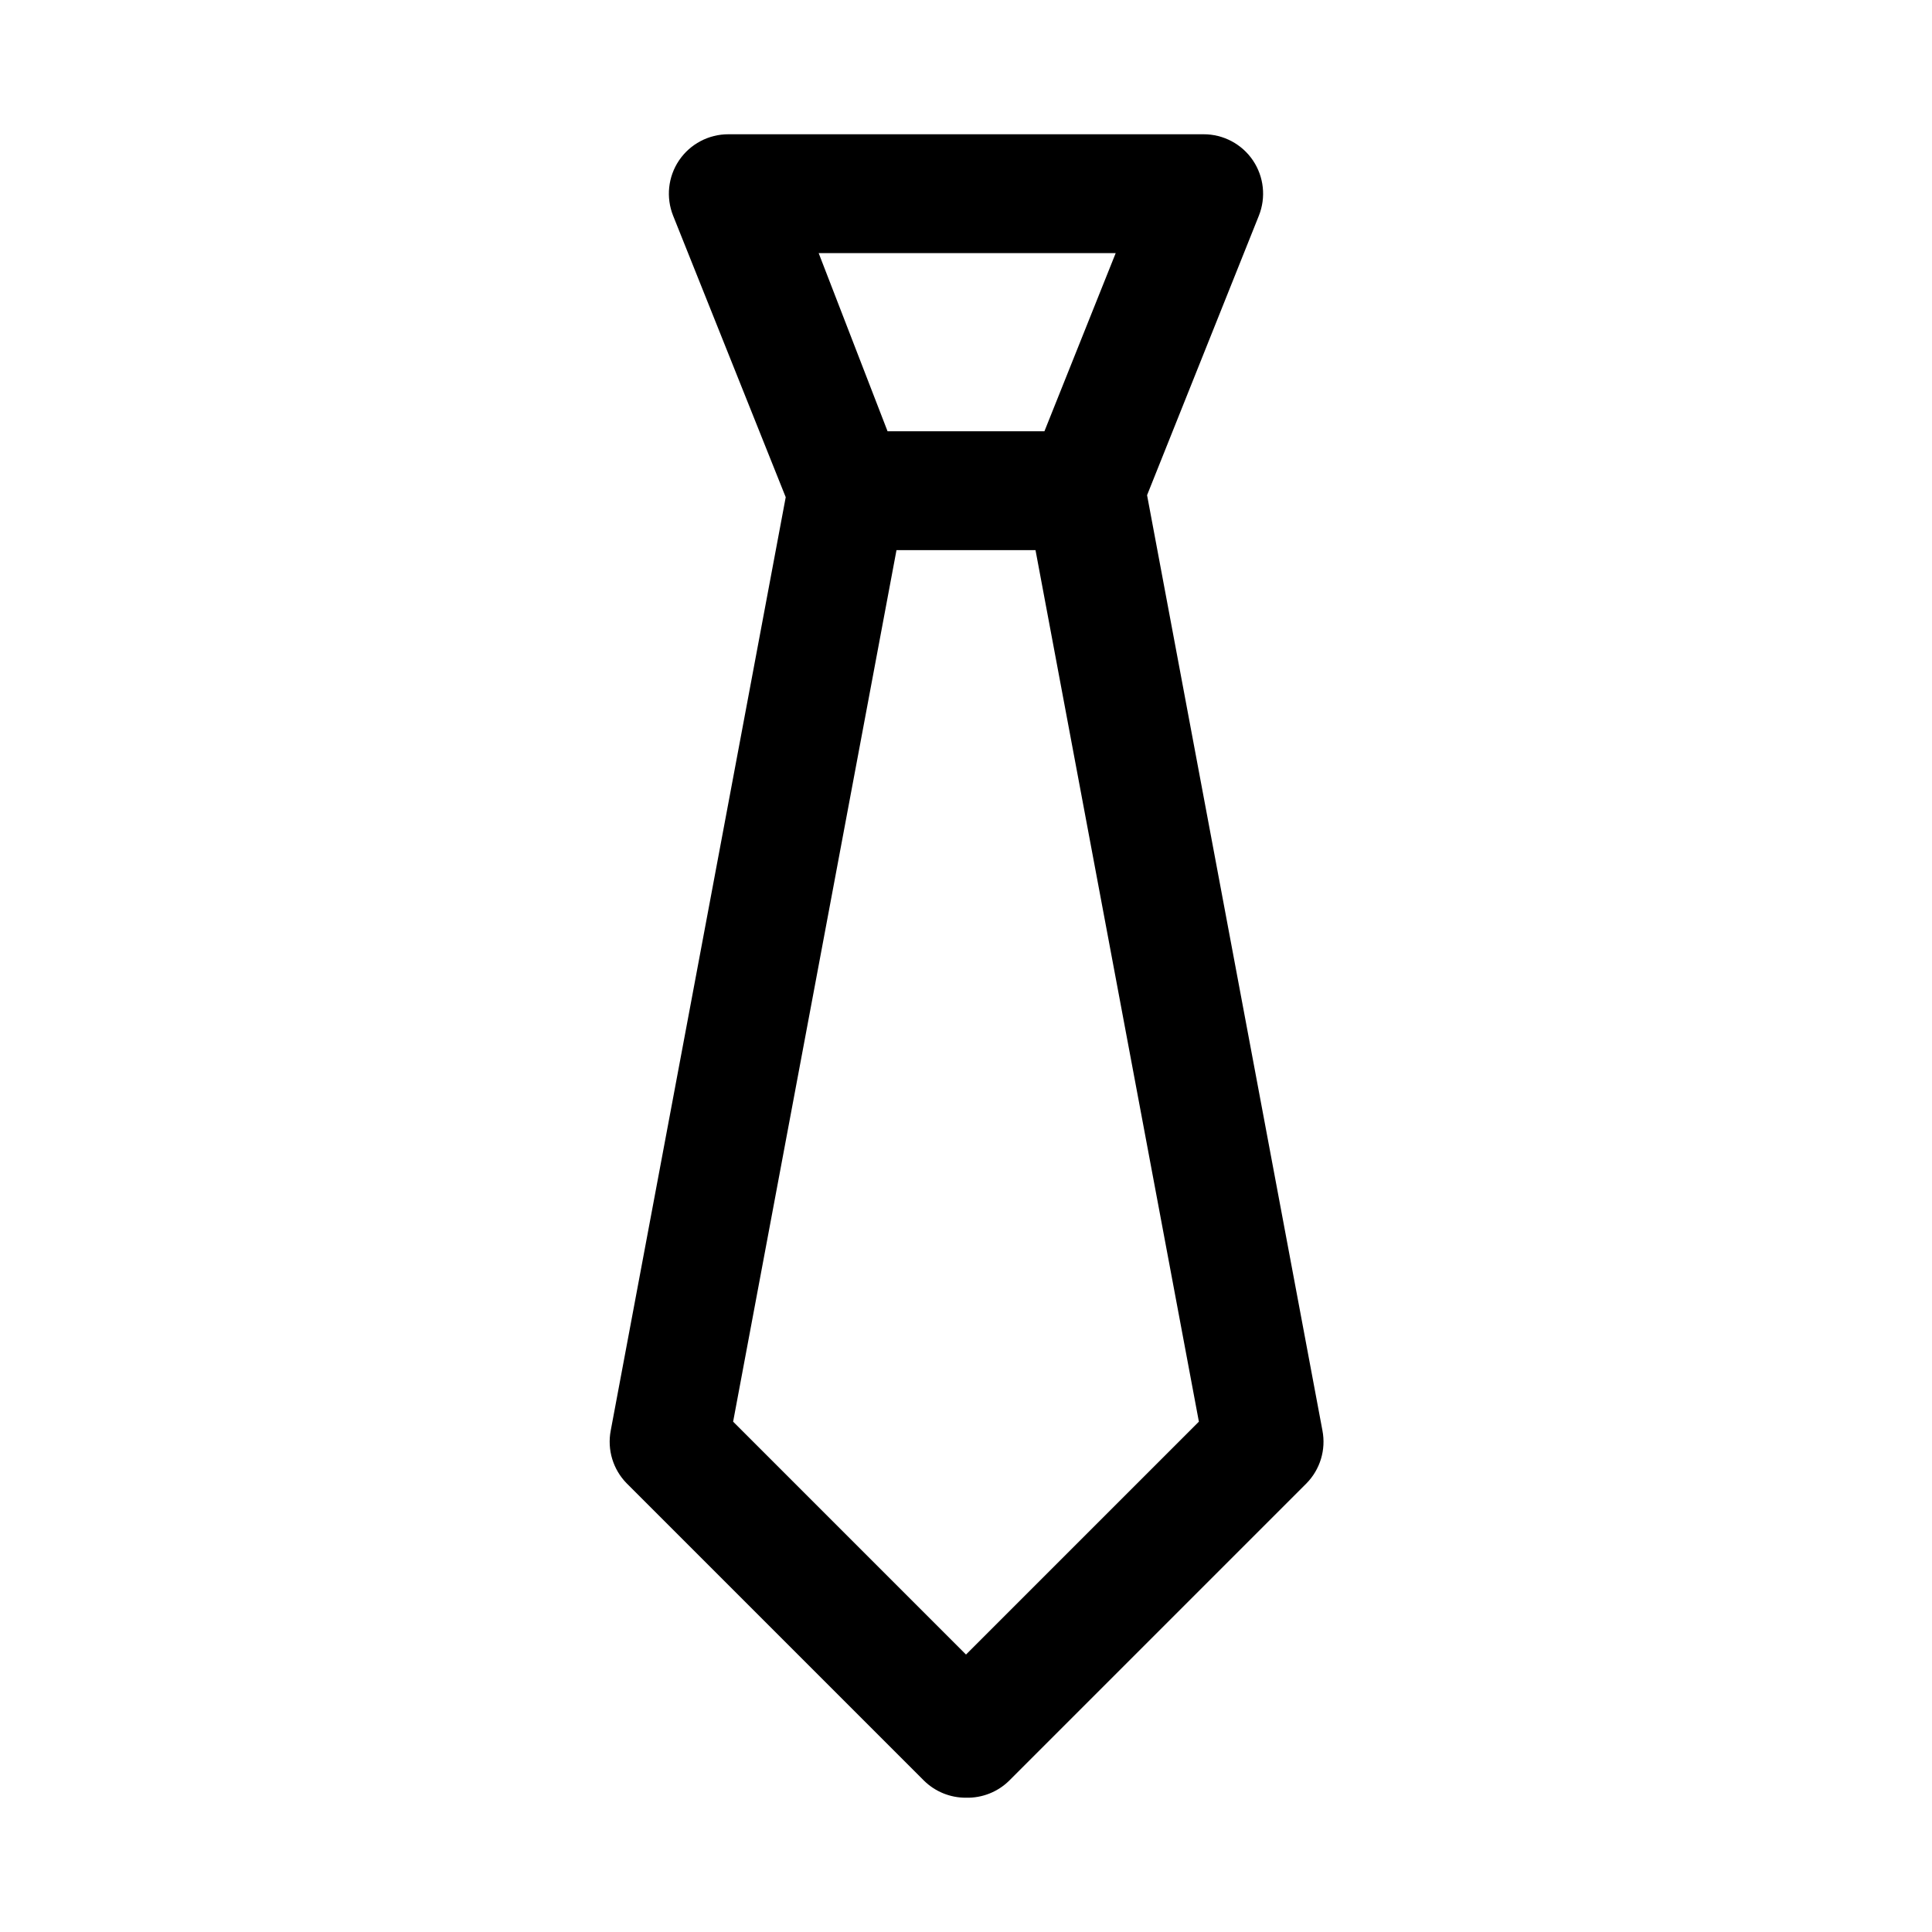 <?xml version="1.0" encoding="UTF-8"?>
<!-- Uploaded to: ICON Repo, www.svgrepo.com, Generator: ICON Repo Mixer Tools -->
<svg fill="#000000" width="800px" height="800px" version="1.1" viewBox="144 144 512 512" xmlns="http://www.w3.org/2000/svg">
 <path d="m431.49 289.79h-62.977c-3.156 0.004-6.234-0.941-8.848-2.707-2.609-1.77-4.629-4.281-5.797-7.211l-31.488-78.719c-1.93-4.84-1.34-10.324 1.574-14.645 2.934-4.336 7.832-6.934 13.07-6.926h125.95c5.234-0.008 10.133 2.59 13.066 6.926 2.914 4.32 3.504 9.805 1.574 14.645l-31.488 78.719c-1.168 2.93-3.188 5.441-5.797 7.211-2.609 1.766-5.691 2.711-8.844 2.707zm-52.273-31.488h41.562l18.895-47.23h-78.719zm20.785 362.11c-4.188 0.023-8.207-1.617-11.18-4.566l-78.719-78.719c-3.637-3.688-5.227-8.926-4.254-14.012l47.23-251.91h0.004c0.66-3.613 2.566-6.883 5.383-9.238 2.816-2.359 6.371-3.656 10.047-3.672h62.977c3.727-0.059 7.356 1.203 10.238 3.57 2.883 2.363 4.832 5.672 5.504 9.34l47.23 251.91c0.977 5.086-0.613 10.324-4.25 14.012l-78.719 78.719c-3.047 3.027-7.199 4.676-11.492 4.566zm-61.715-99.66 61.715 61.719 61.715-61.715-43.297-230.97h-36.84z"/>
</svg>